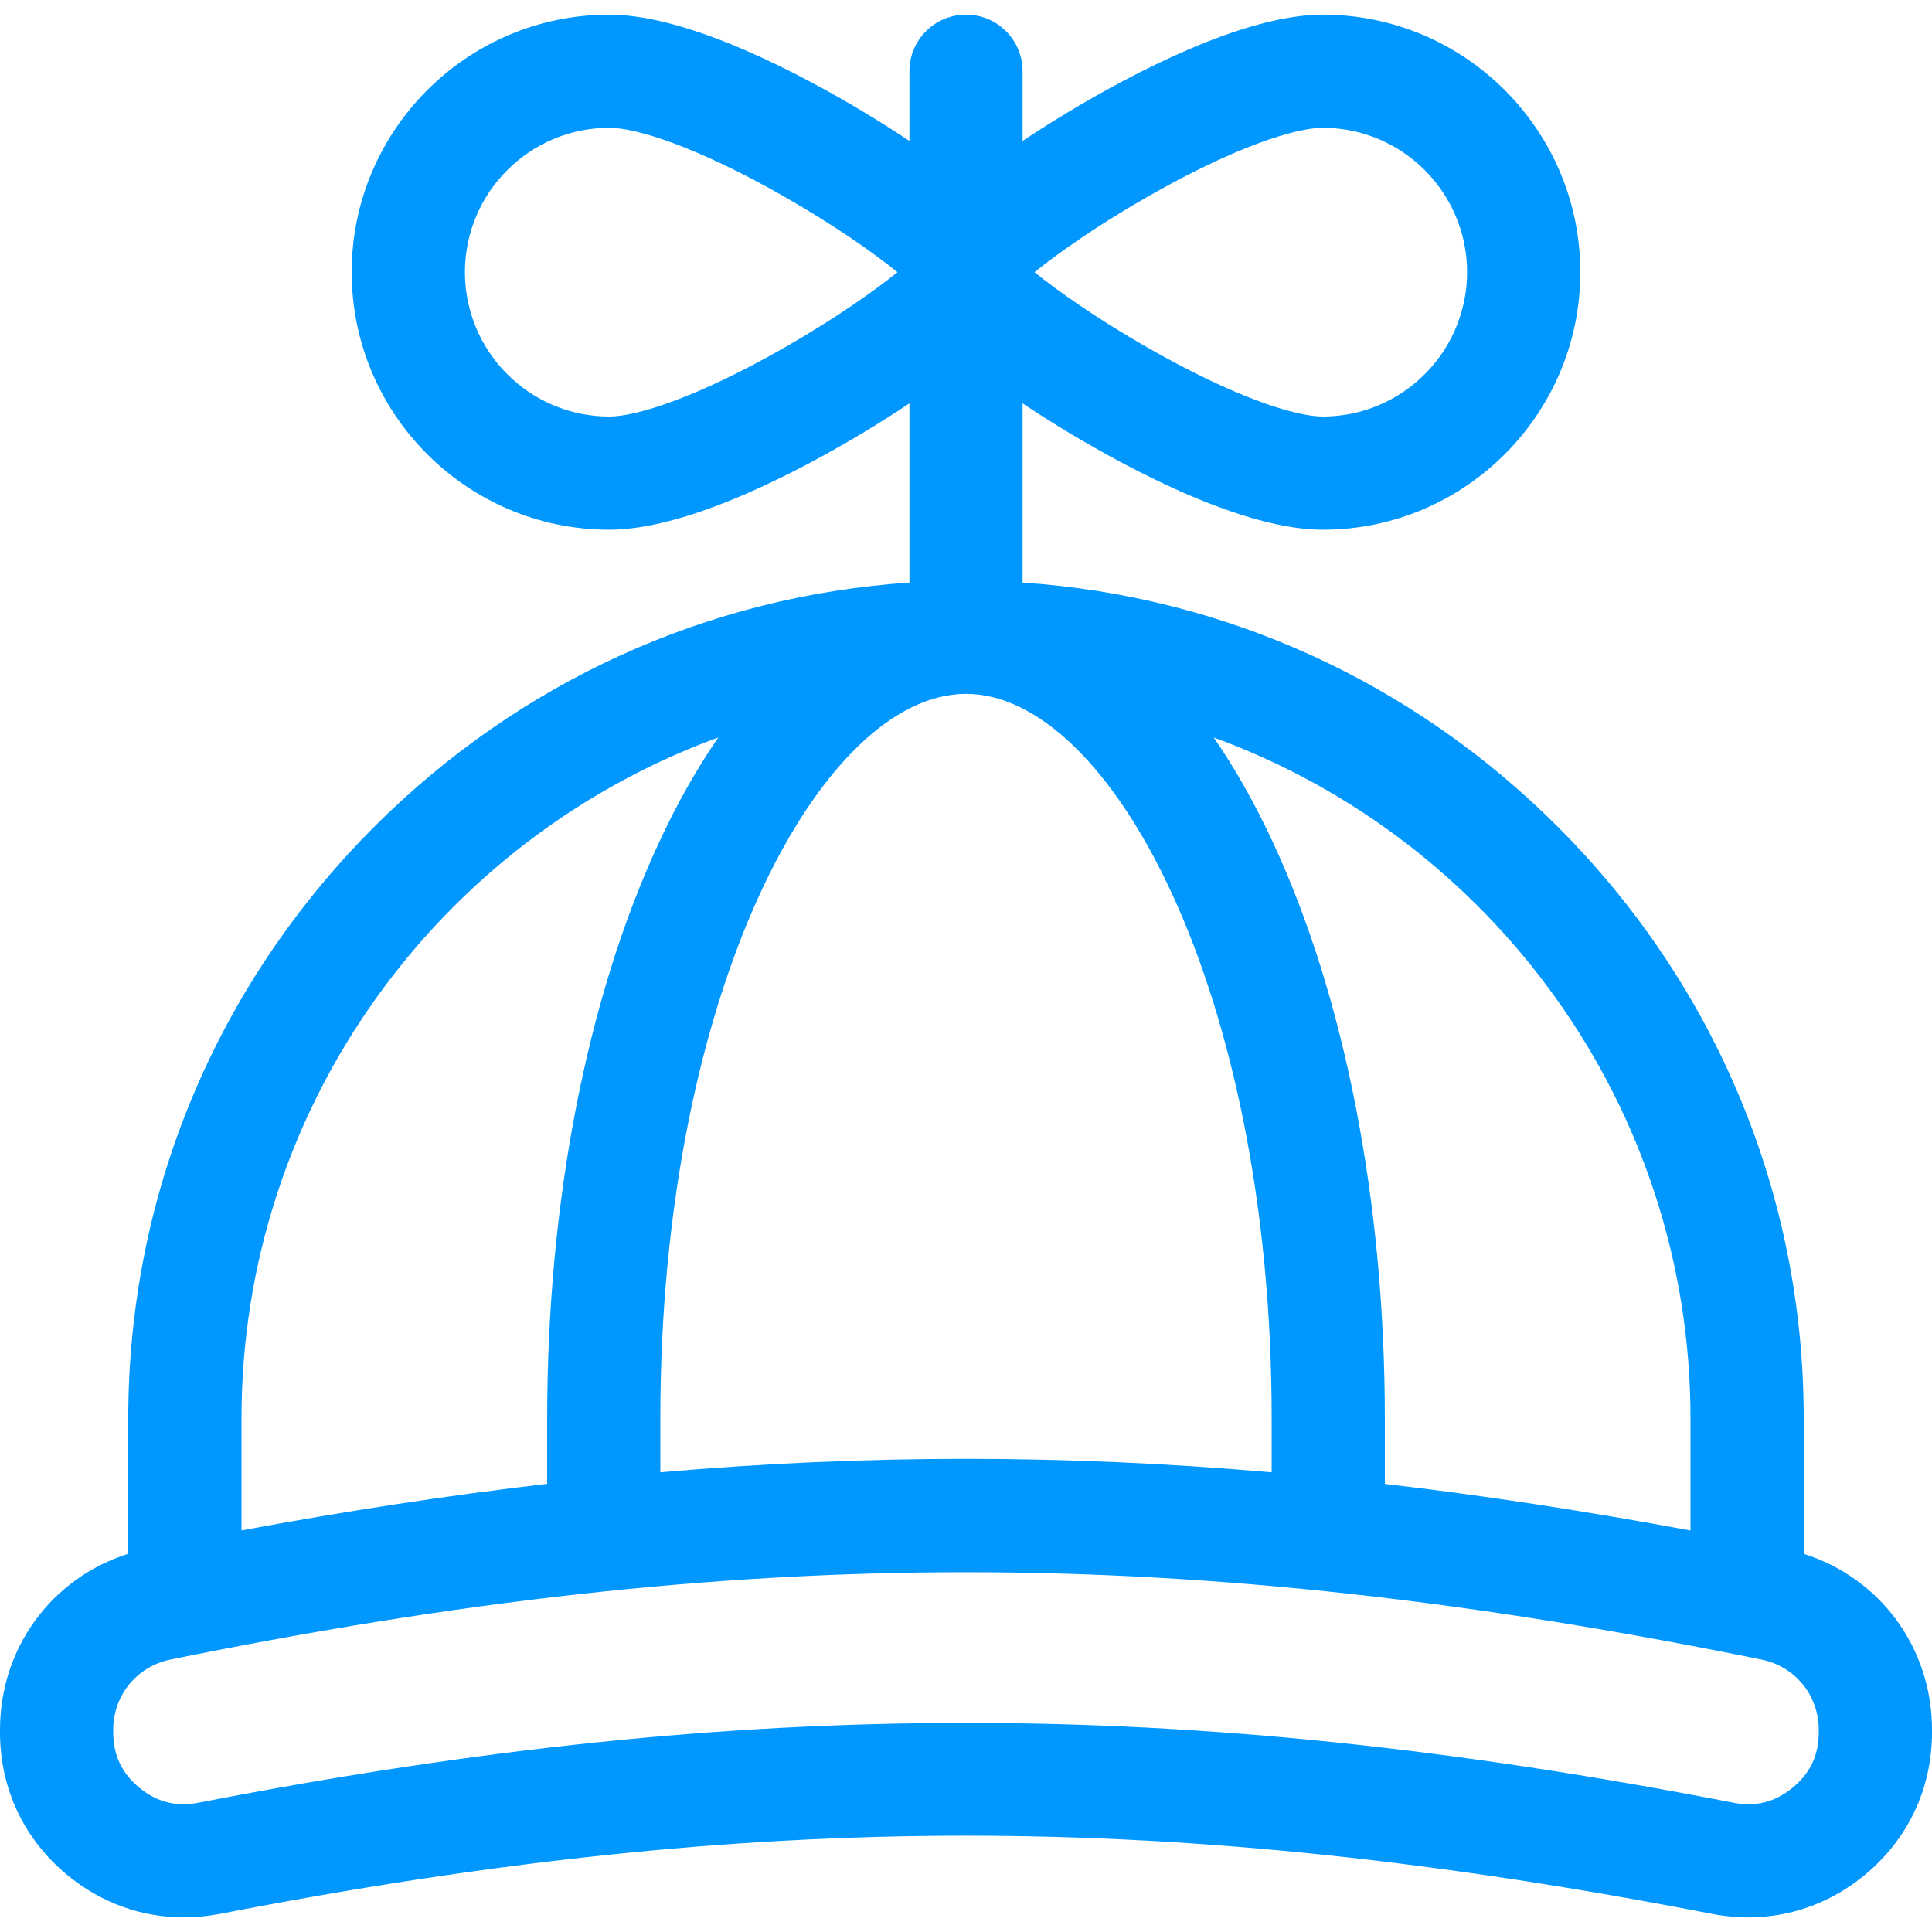 <svg width="28" height="28" viewBox="0 0 28 28" fill="none" xmlns="http://www.w3.org/2000/svg">
<g clip-path="url(#clip0_2_293)">
<path d="M26.141 22.519V20.556C26.141 17.325 24.874 14.28 22.575 11.981C20.471 9.877 17.743 8.639 14.82 8.443V5.846C15.04 5.993 15.273 6.14 15.511 6.283C16.38 6.804 18.011 7.677 19.17 7.677C21.228 7.677 22.903 6.003 22.903 3.945C22.903 1.886 21.228 0.212 19.17 0.212C18.011 0.212 16.38 1.086 15.511 1.606C15.273 1.749 15.04 1.896 14.82 2.043V1.032C14.82 0.579 14.453 0.212 14 0.212C13.547 0.212 13.18 0.579 13.18 1.032V2.043C12.96 1.896 12.727 1.749 12.489 1.606C11.62 1.086 9.989 0.212 8.83 0.212C6.772 0.212 5.097 1.886 5.097 3.945C5.097 6.003 6.772 7.677 8.83 7.677C9.989 7.677 11.62 6.804 12.489 6.283C12.727 6.14 12.96 5.993 13.18 5.846V8.443C10.257 8.639 7.529 9.877 5.425 11.981C3.126 14.28 1.859 17.325 1.859 20.556V22.518C0.751 22.869 0 23.88 0 25.069V25.106C0 25.921 0.346 26.655 0.975 27.174C1.465 27.578 2.05 27.788 2.663 27.788C2.837 27.788 3.013 27.771 3.19 27.737C10.969 26.227 17.031 26.227 24.81 27.737C25.61 27.892 26.396 27.692 27.025 27.174C27.654 26.655 28 25.921 28 25.106V25.07C28 23.88 27.249 22.87 26.141 22.519ZM24.5 20.556V22.181C22.975 21.898 21.506 21.673 20.07 21.506V20.556C20.07 17.428 19.495 14.466 18.452 12.216C18.188 11.646 17.899 11.136 17.59 10.688C21.617 12.158 24.5 16.026 24.5 20.556ZM14 10.056C16.095 10.056 18.43 14.368 18.43 20.556V21.338C15.44 21.078 12.559 21.078 9.57 21.337V20.556C9.57 14.368 11.905 10.056 14 10.056ZM16.616 2.86C17.913 2.117 18.786 1.852 19.17 1.852C20.323 1.852 21.262 2.791 21.262 3.945C21.262 5.098 20.323 6.037 19.17 6.037C18.786 6.037 17.913 5.772 16.616 5.029C15.89 4.613 15.332 4.218 14.993 3.945C15.332 3.671 15.89 3.276 16.616 2.86ZM11.384 5.029C10.087 5.772 9.214 6.037 8.83 6.037C7.677 6.037 6.738 5.098 6.738 3.945C6.738 2.791 7.677 1.852 8.83 1.852C9.214 1.852 10.087 2.117 11.384 2.86C12.11 3.276 12.668 3.671 13.007 3.945C12.668 4.218 12.11 4.613 11.384 5.029ZM10.41 10.688C10.101 11.136 9.812 11.646 9.548 12.216C8.504 14.466 7.93 17.428 7.93 20.556V21.505C6.494 21.672 5.025 21.897 3.5 22.18V20.556C3.5 16.026 6.383 12.158 10.41 10.688ZM26.359 25.106C26.359 25.436 26.236 25.698 25.981 25.908C25.727 26.118 25.446 26.189 25.122 26.126C21.056 25.337 17.522 24.97 14 24.97C14 24.97 14 24.97 14 24.97C10.478 24.97 6.944 25.337 2.878 26.126C2.554 26.189 2.273 26.118 2.019 25.908C1.764 25.698 1.641 25.436 1.641 25.106V25.069C1.641 24.57 1.983 24.151 2.472 24.051C10.763 22.364 17.227 22.364 25.527 24.051C26.017 24.151 26.359 24.57 26.359 25.07V25.106H26.359Z" fill="#0097FF"/>
</g>
<defs>
<clipPath id="clip0_2_293">
<rect width="28" height="28" fill="white"/>
</clipPath>
</defs>
</svg>
